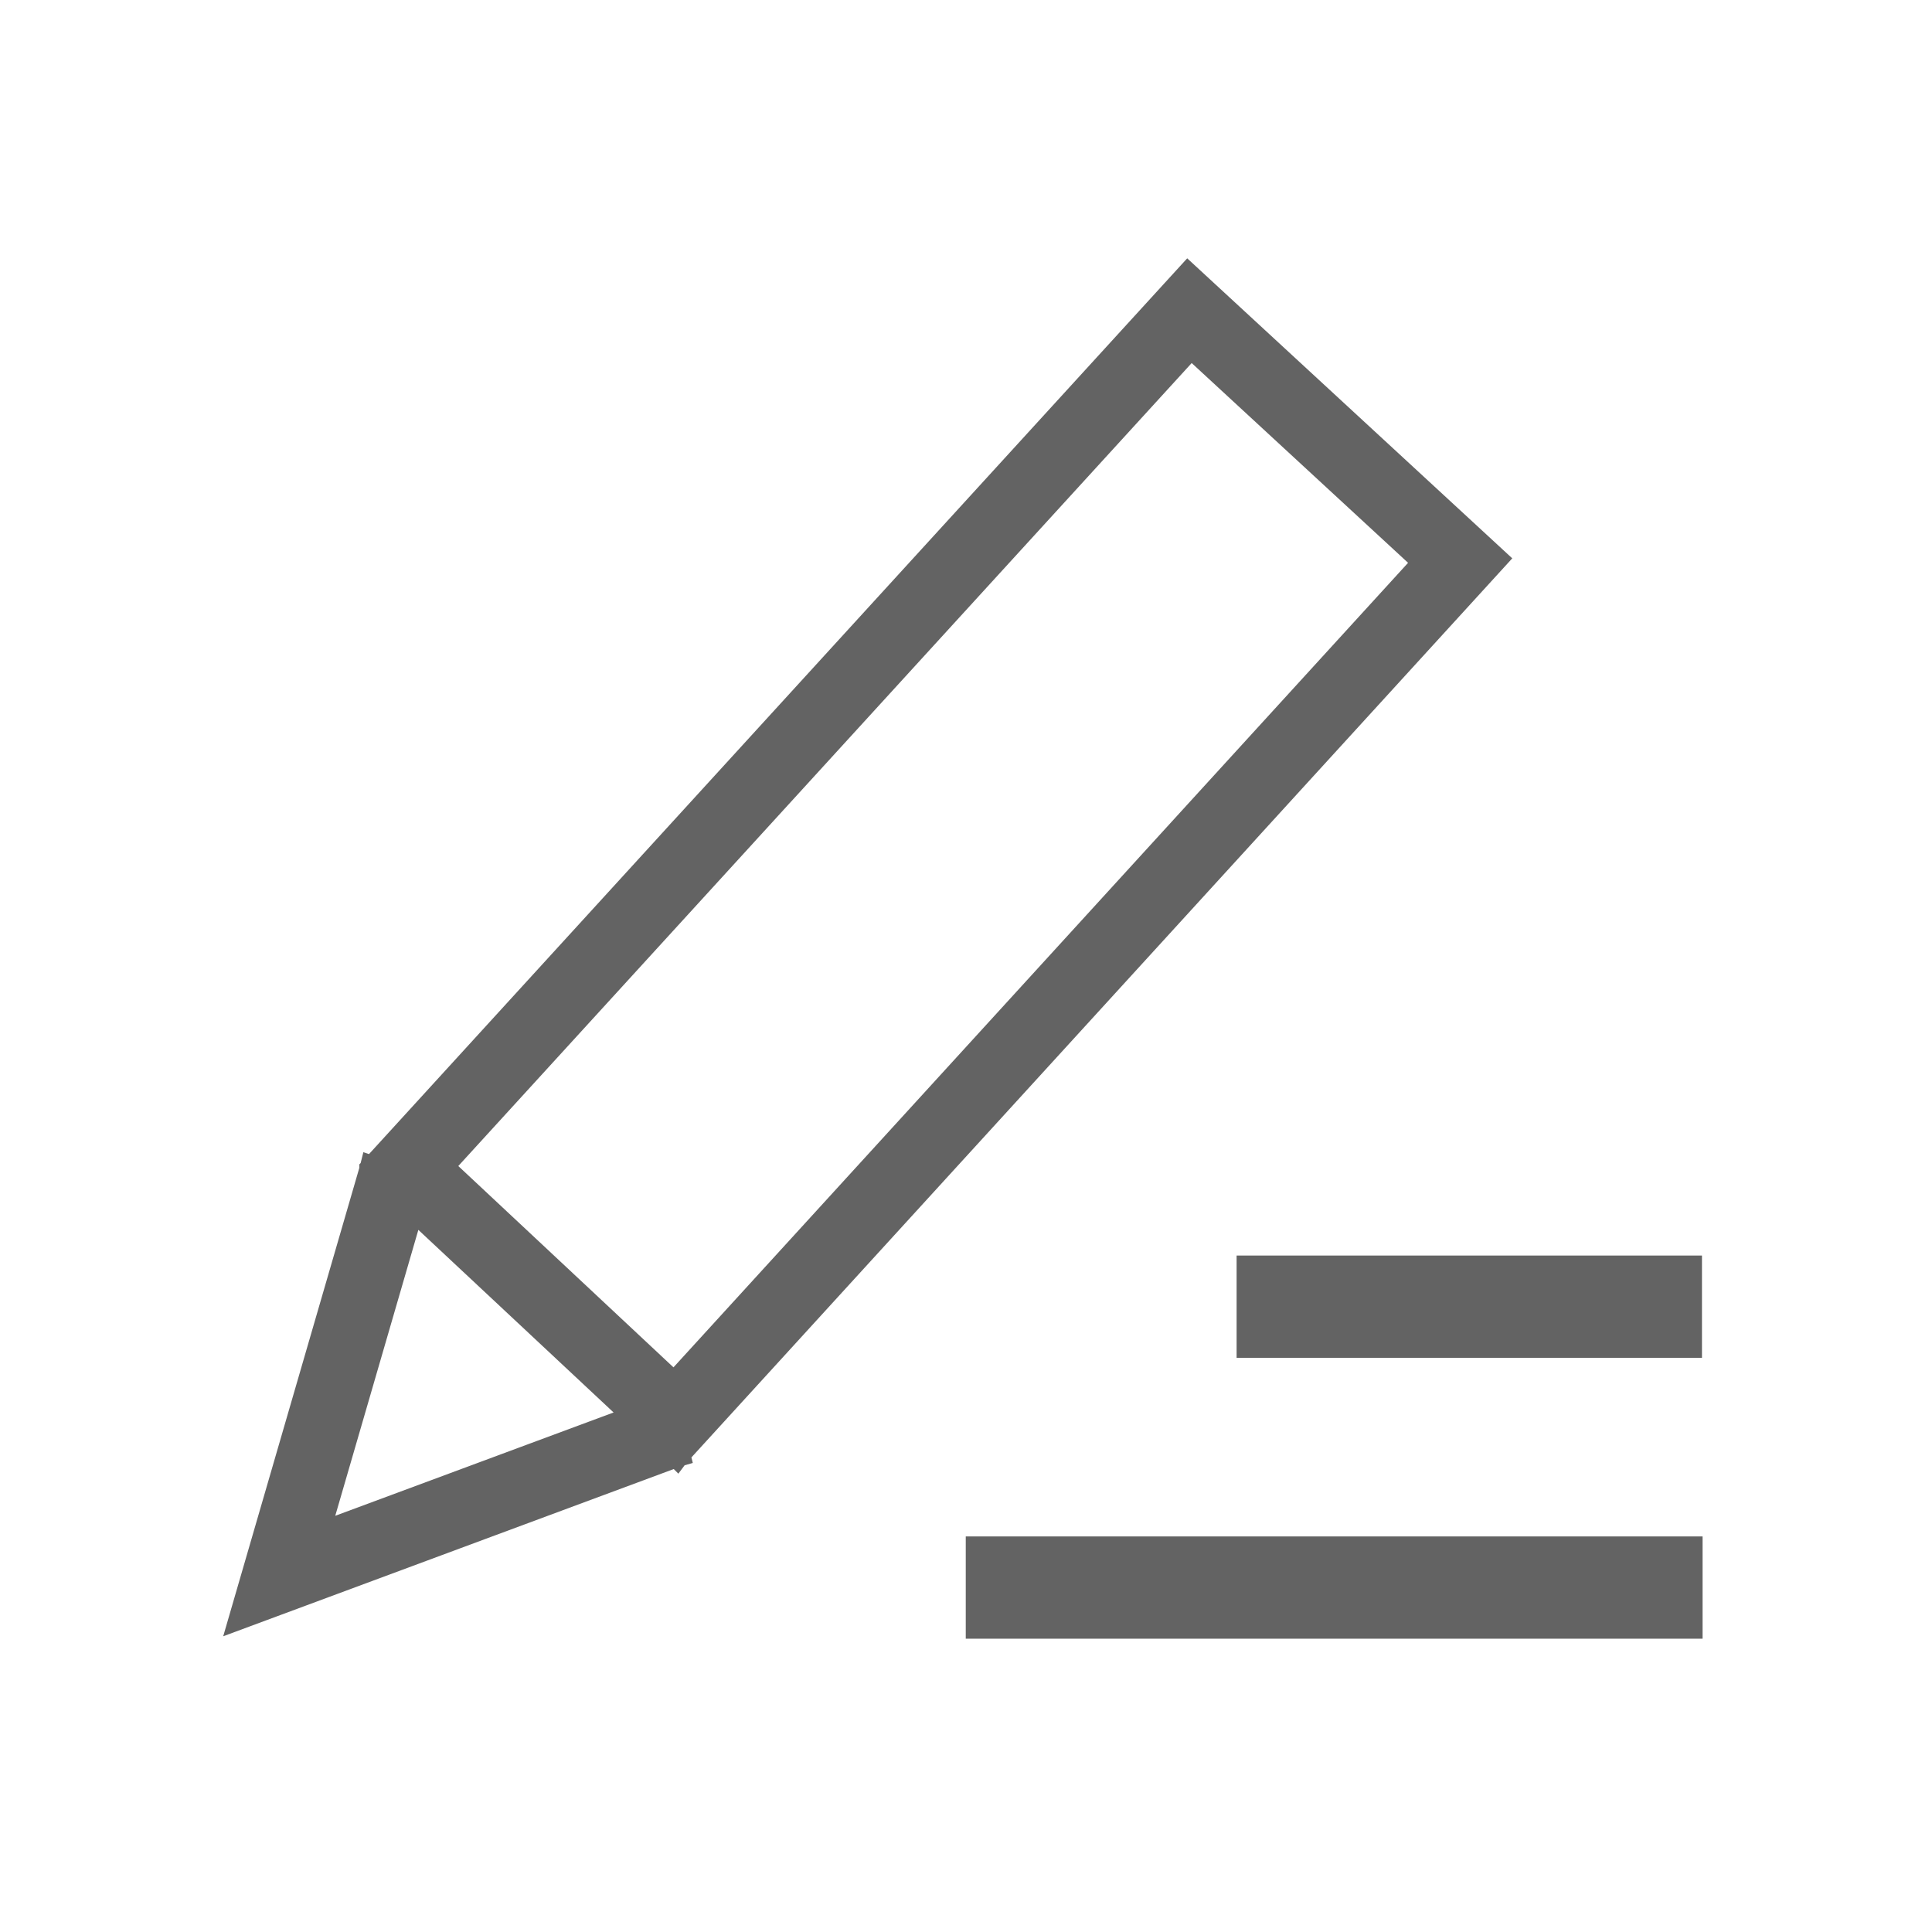 <?xml version="1.0" encoding="UTF-8"?><svg version="1.1" width="16px" height="16px" viewBox="0 0 16.0 16.0" xmlns="http://www.w3.org/2000/svg" xmlns:xlink="http://www.w3.org/1999/xlink"><defs><clipPath id="i0"><path d="M2560,0 L2560,4851 L0,4851 L0,0 L2560,0 Z"></path></clipPath><clipPath id="i1"><path d="M12,10.543 L12,11.19 L6.098,11.19 L6.098,10.543 L12,10.543 Z M7.838,0 L10.383,2.349 L3.616,9.761 L3.607,9.771 L0,11.107 L1.076,7.404 L1.08,7.39 L7.838,0 Z M1.414,7.72 L0.625,10.435 L3.268,9.454 L1.414,7.72 Z M7.863,0.584 L1.655,7.381 L3.583,9.185 L9.802,2.374 L7.863,0.584 Z M11.995,8.217 L11.995,8.864 L8.341,8.864 L8.341,8.217 L11.995,8.217 Z"></path></clipPath></defs><g transform="translate(-1124.0 -924.0)"><g clip-path="url(#i0)"><g transform="translate(1124.0 922.0)"><g transform="translate(0.0 2.0)"><g transform="translate(2.0 2.281)"><g clip-path="url(#i1)"><polygon points="0,0 12,0 12,11.19 0,11.19 0,0" stroke="none" fill="#636363"></polygon></g><path d="M3.616,9.761 L10.383,2.349 L7.838,0 L1.086,7.392 L1.08,7.39 L1.077,7.402 L1.076,7.403 L1.076,7.404 L0,11.107 L3.605,9.769 L3.607,9.771 L3.61,9.767 L3.617,9.765 L3.616,9.761 L3.616,9.761 Z M7.863,0.584 L9.802,2.374 L3.583,9.185 L1.655,7.381 L7.863,0.584 L7.863,0.584 Z M0.625,10.435 L1.414,7.72 L3.268,9.454 L0.625,10.435 L0.625,10.435 Z M6.098,10.543 L12,10.543 L12,11.19 L6.098,11.19 L6.098,10.543 L6.098,10.543 Z M8.341,8.217 L11.995,8.217 L11.995,8.864 L8.341,8.864 L8.341,8.217 L8.341,8.217 Z" stroke="#636363" stroke-width="0.2" fill="none" stroke-miterlimit="10"></path></g></g></g></g></g></svg>